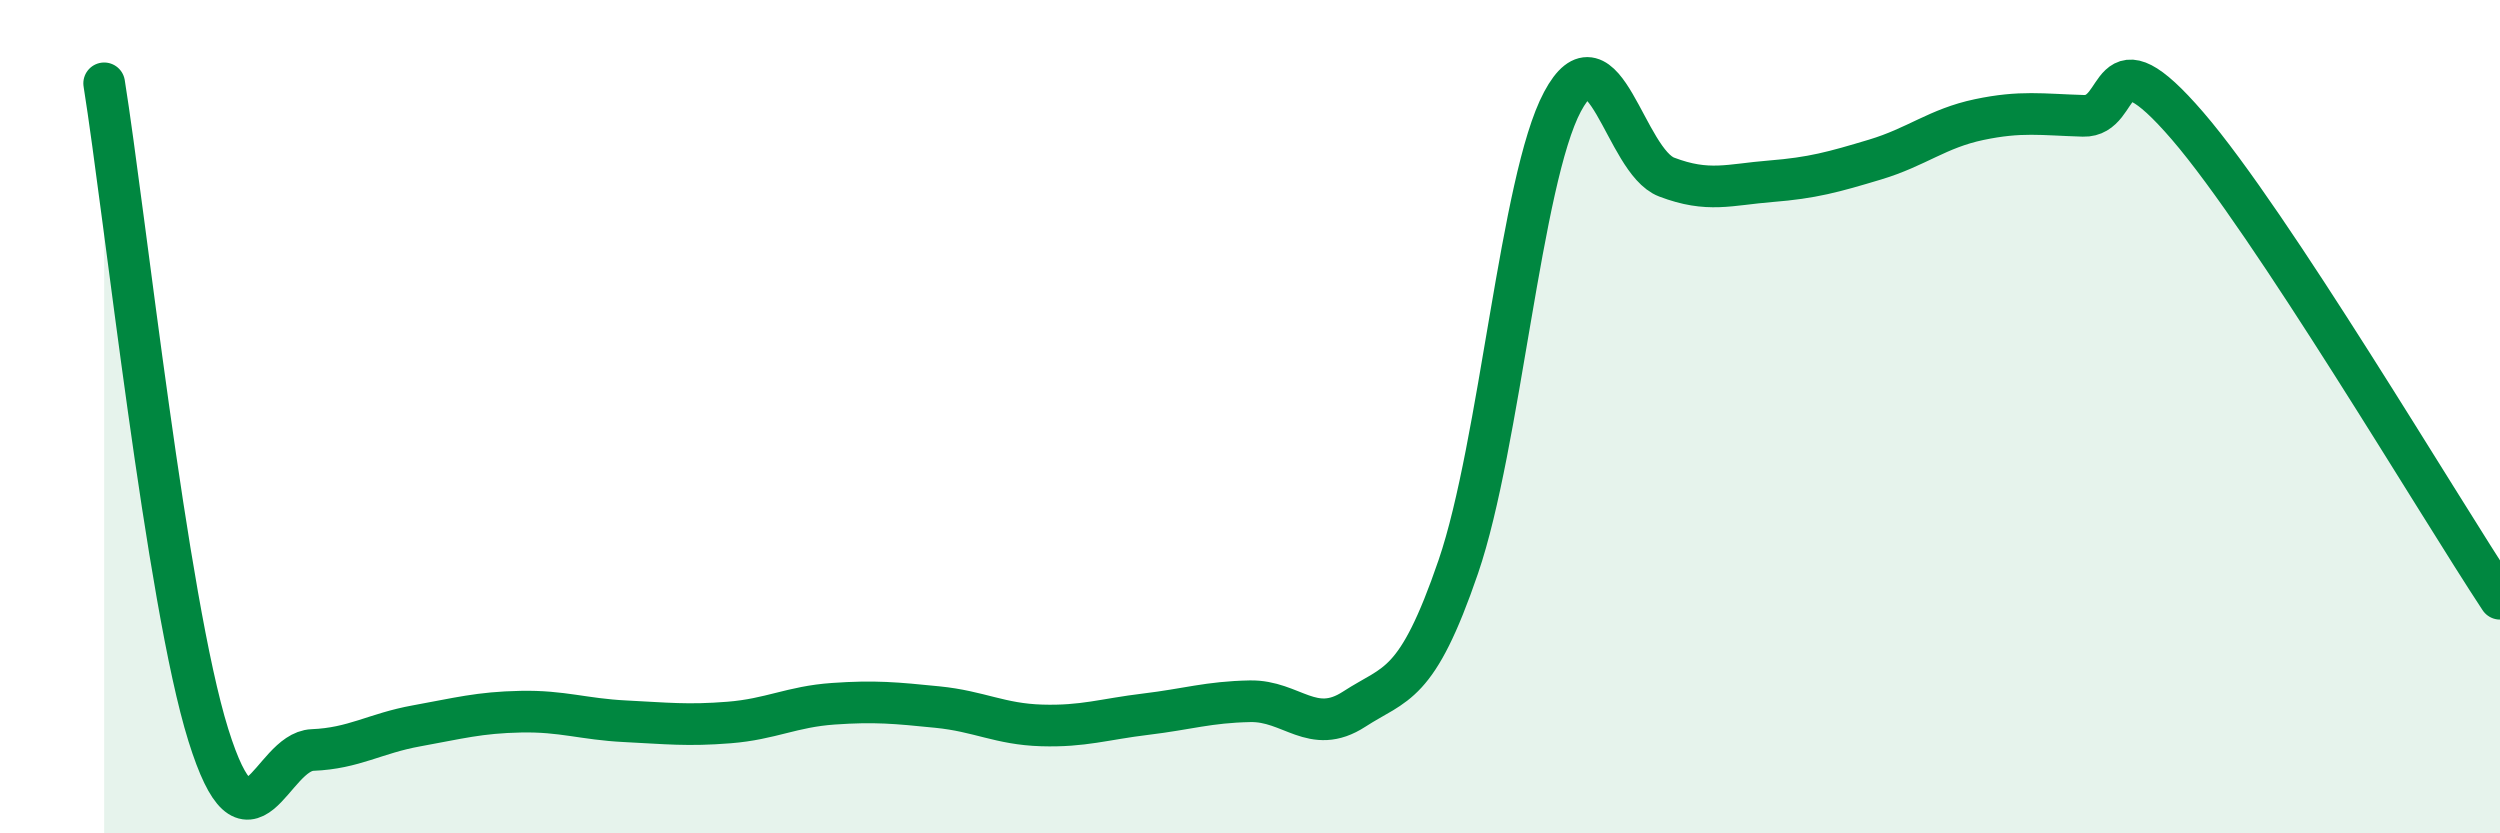 
    <svg width="60" height="20" viewBox="0 0 60 20" xmlns="http://www.w3.org/2000/svg">
      <path
        d="M 2.5,2 C 3,5.13 4,14.44 5,17.64 C 6,20.84 6.5,18.04 7.5,18 C 8.5,17.96 9,17.6 10,17.42 C 11,17.24 11.5,17.1 12.5,17.08 C 13.5,17.06 14,17.26 15,17.31 C 16,17.36 16.5,17.42 17.5,17.34 C 18.5,17.26 19,16.96 20,16.89 C 21,16.82 21.5,16.87 22.5,16.97 C 23.5,17.07 24,17.38 25,17.41 C 26,17.44 26.5,17.26 27.5,17.14 C 28.5,17.02 29,16.85 30,16.83 C 31,16.81 31.5,17.67 32.5,17.02 C 33.5,16.37 34,16.52 35,13.6 C 36,10.68 36.5,4.31 37.5,2.44 C 38.5,0.57 39,3.87 40,4.25 C 41,4.63 41.5,4.43 42.5,4.35 C 43.5,4.27 44,4.13 45,3.83 C 46,3.53 46.5,3.08 47.5,2.87 C 48.5,2.66 49,2.75 50,2.78 C 51,2.81 50.5,0.7 52.5,3.02 C 54.5,5.34 58.5,12.1 60,14.37L60 20L2.5 20Z"
        fill="#008740"
        opacity="0.1"
        stroke-linecap="round"
        stroke-linejoin="round"
      />
      <path
        d="M 2.5,2 C 3,5.13 4,14.44 5,17.64 C 6,20.84 6.5,18.04 7.5,18 C 8.5,17.96 9,17.6 10,17.42 C 11,17.24 11.5,17.1 12.5,17.08 C 13.5,17.06 14,17.26 15,17.31 C 16,17.36 16.5,17.42 17.5,17.34 C 18.5,17.26 19,16.96 20,16.89 C 21,16.82 21.5,16.87 22.5,16.97 C 23.5,17.07 24,17.38 25,17.41 C 26,17.44 26.5,17.26 27.5,17.14 C 28.5,17.02 29,16.85 30,16.83 C 31,16.81 31.5,17.67 32.5,17.02 C 33.5,16.37 34,16.52 35,13.6 C 36,10.68 36.5,4.31 37.5,2.44 C 38.5,0.57 39,3.87 40,4.25 C 41,4.63 41.5,4.43 42.5,4.35 C 43.5,4.27 44,4.13 45,3.83 C 46,3.53 46.5,3.08 47.5,2.87 C 48.5,2.66 49,2.75 50,2.78 C 51,2.81 50.5,0.7 52.5,3.02 C 54.5,5.34 58.5,12.1 60,14.37"
        stroke="#008740"
        stroke-width="1"
        fill="none"
        stroke-linecap="round"
        stroke-linejoin="round"
      />
    </svg>
  